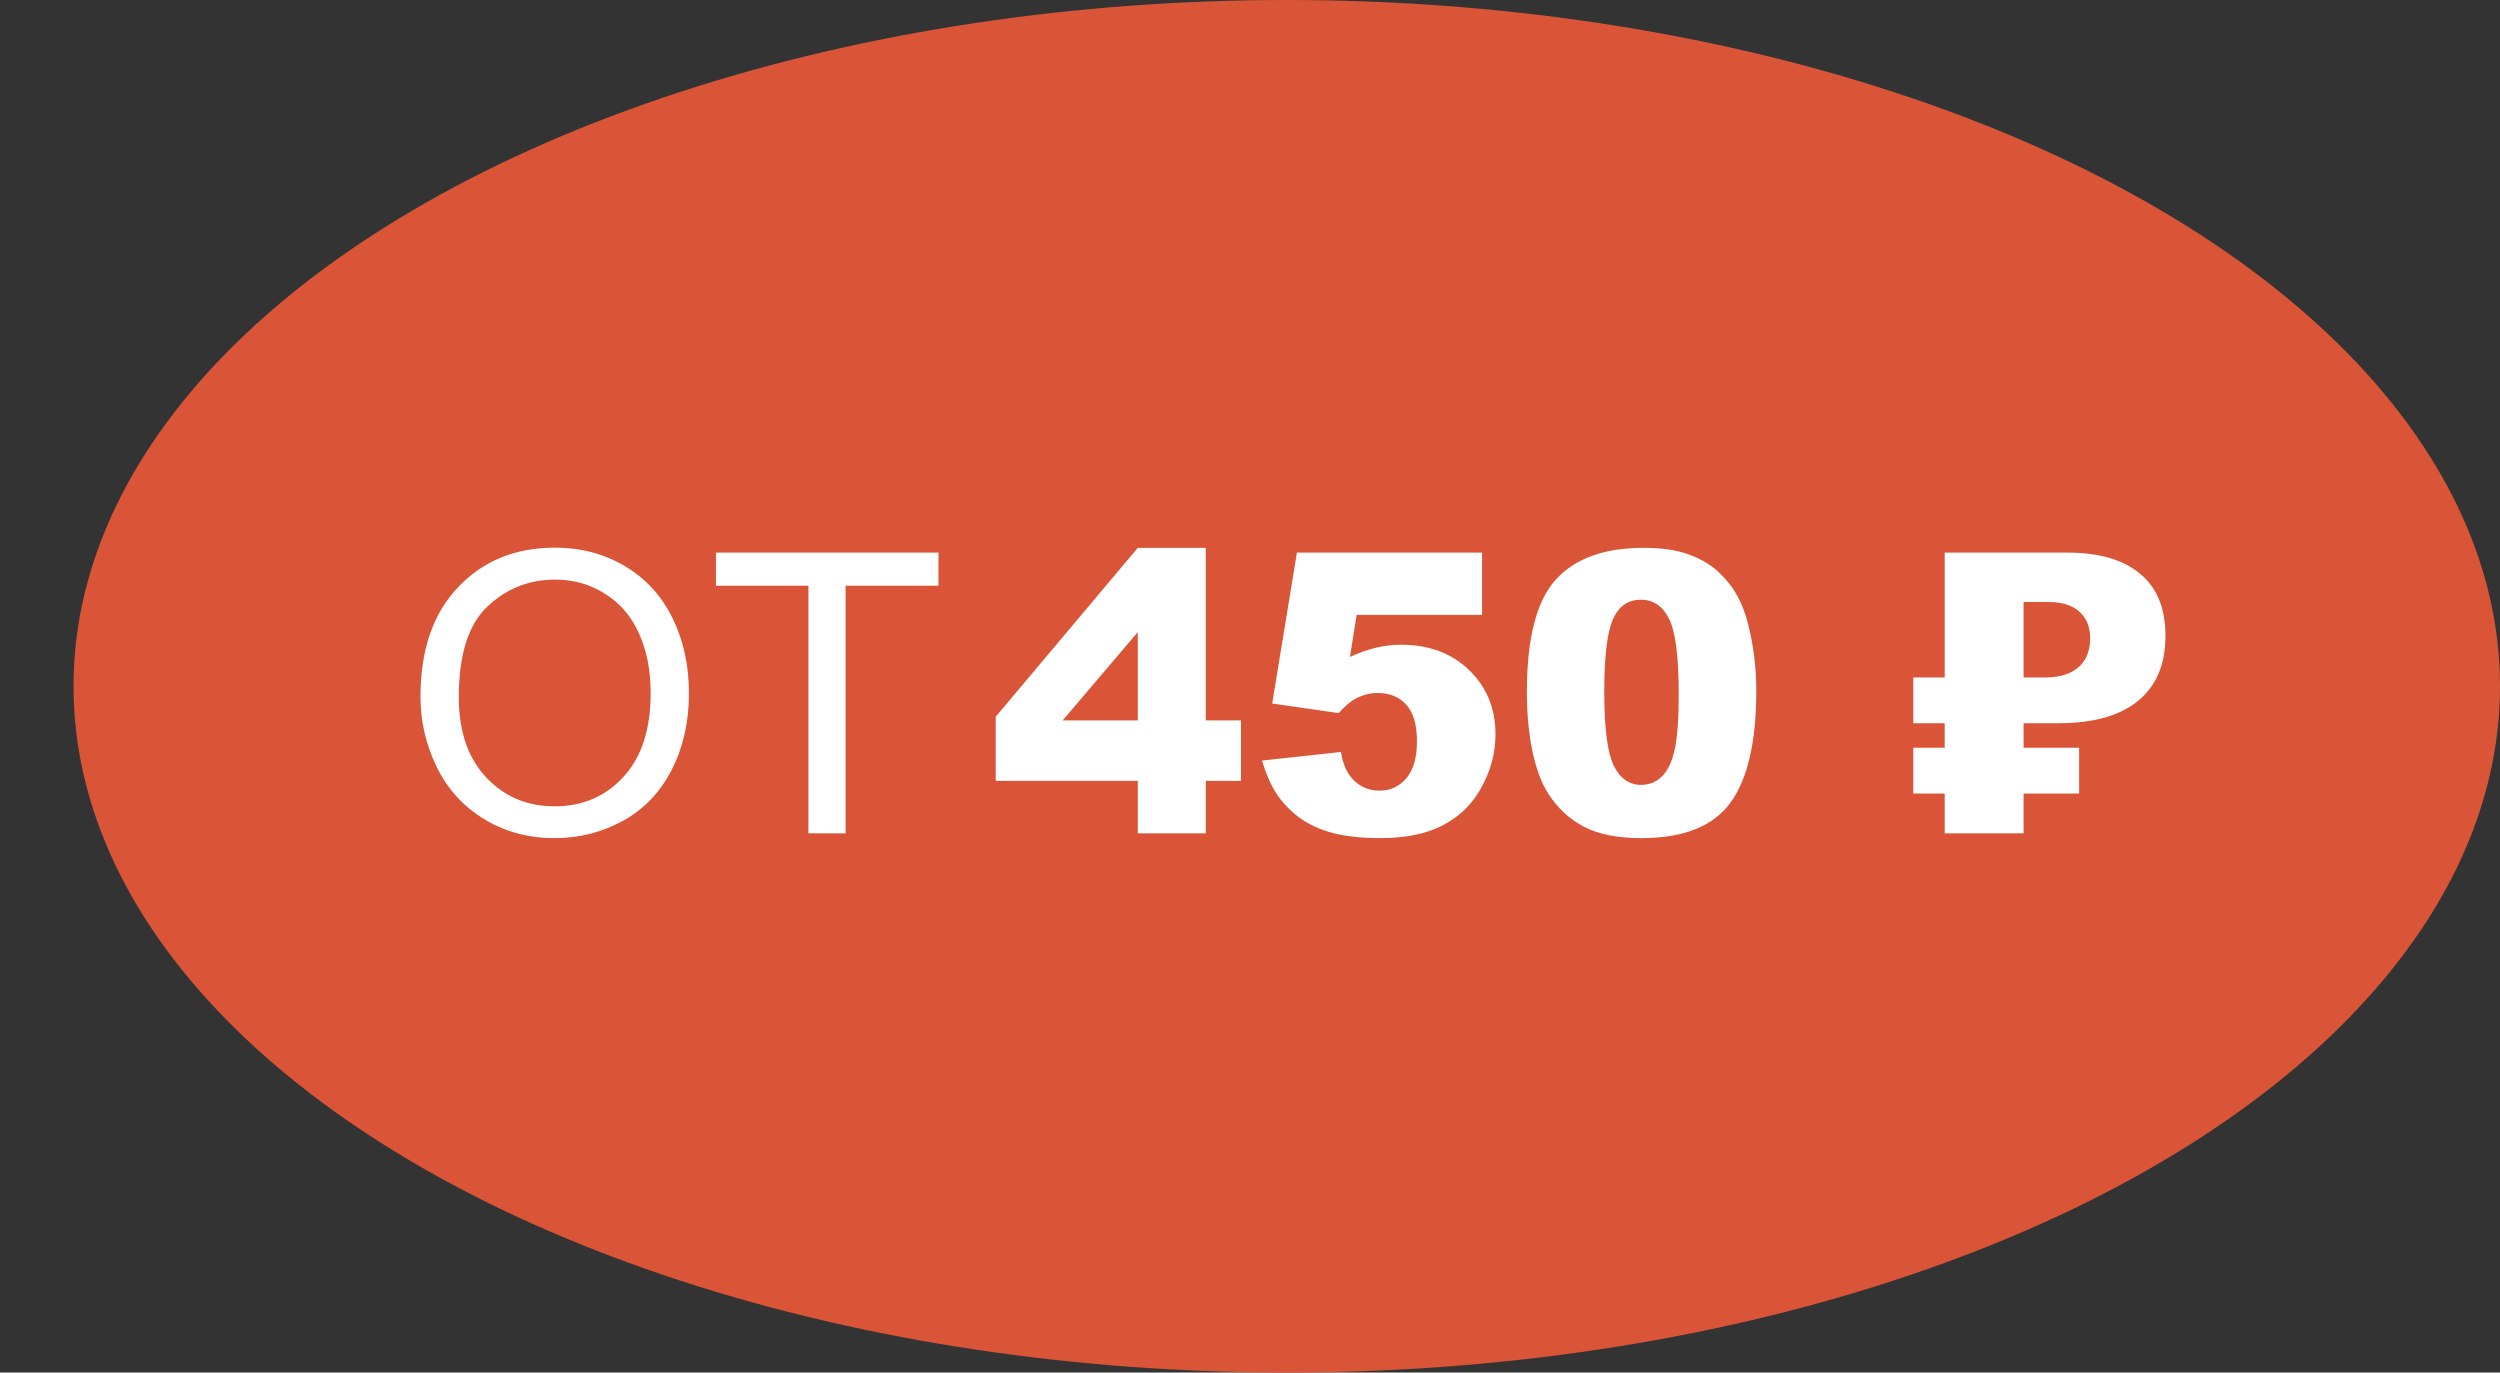 <?xml version="1.0" encoding="UTF-8"?> <svg xmlns="http://www.w3.org/2000/svg" width="102" height="56" viewBox="0 0 102 56" fill="none"><rect x="0" y="0" width="102" height="56" fill="#333333" stroke="none"/> <ellipse cx="52.5" cy="28" rx="49.5" ry="28" fill="#DA5538"></ellipse> <path d="M46.422 31.859H40.625V29.242L46.422 22.352H49.195V29.391H50.633V31.859H49.195V34H46.422V31.859ZM46.422 29.391V25.789L43.359 29.391H46.422ZM52.914 22.547H60.469V25.086H55.351L55.078 26.805C55.432 26.638 55.781 26.513 56.125 26.43C56.474 26.346 56.818 26.305 57.156 26.305C58.302 26.305 59.232 26.651 59.945 27.344C60.659 28.037 61.016 28.909 61.016 29.961C61.016 30.701 60.831 31.412 60.461 32.094C60.096 32.776 59.575 33.297 58.898 33.656C58.226 34.016 57.364 34.195 56.312 34.195C55.557 34.195 54.909 34.125 54.367 33.984C53.831 33.839 53.372 33.625 52.992 33.344C52.617 33.057 52.312 32.734 52.078 32.375C51.844 32.016 51.648 31.568 51.492 31.031L54.711 30.68C54.789 31.195 54.971 31.588 55.258 31.859C55.544 32.125 55.885 32.258 56.281 32.258C56.724 32.258 57.088 32.091 57.375 31.758C57.666 31.419 57.812 30.917 57.812 30.25C57.812 29.568 57.666 29.068 57.375 28.75C57.083 28.432 56.695 28.273 56.211 28.273C55.904 28.273 55.607 28.349 55.32 28.5C55.107 28.609 54.872 28.807 54.617 29.094L51.906 28.703L52.914 22.547ZM62.297 28.227C62.297 26.049 62.687 24.526 63.469 23.656C64.255 22.787 65.45 22.352 67.055 22.352C67.825 22.352 68.458 22.448 68.953 22.641C69.448 22.828 69.851 23.076 70.164 23.383C70.476 23.685 70.721 24.005 70.898 24.344C71.081 24.677 71.226 25.068 71.336 25.516C71.549 26.37 71.656 27.26 71.656 28.188C71.656 30.266 71.305 31.787 70.601 32.75C69.898 33.714 68.687 34.195 66.969 34.195C66.005 34.195 65.226 34.042 64.633 33.734C64.039 33.427 63.552 32.977 63.172 32.383C62.896 31.961 62.68 31.385 62.523 30.656C62.372 29.922 62.297 29.112 62.297 28.227ZM65.453 28.234C65.453 29.693 65.581 30.69 65.836 31.227C66.096 31.758 66.471 32.023 66.961 32.023C67.284 32.023 67.562 31.912 67.797 31.688C68.036 31.458 68.211 31.099 68.32 30.609C68.435 30.12 68.492 29.357 68.492 28.32C68.492 26.799 68.362 25.779 68.101 25.258C67.846 24.732 67.461 24.469 66.945 24.469C66.419 24.469 66.039 24.737 65.805 25.273C65.57 25.805 65.453 26.792 65.453 28.234ZM84.828 30.508V32.375H82.562V34H79.344V32.375H78.062V30.508H79.344V29.508H78.062V27.641H79.344V22.547H84.359C85.641 22.547 86.625 22.833 87.312 23.406C88.005 23.974 88.351 24.82 88.351 25.945C88.351 27.102 87.979 27.984 87.234 28.594C86.495 29.203 85.406 29.508 83.969 29.508H82.562V30.508H84.828ZM82.562 27.641H83.43C83.778 27.641 84.07 27.596 84.305 27.508C84.544 27.419 84.734 27.302 84.875 27.156C85.021 27.005 85.125 26.833 85.187 26.641C85.25 26.448 85.281 26.25 85.281 26.047C85.281 25.875 85.255 25.701 85.203 25.523C85.151 25.346 85.06 25.188 84.93 25.047C84.805 24.901 84.63 24.784 84.406 24.695C84.187 24.607 83.909 24.562 83.57 24.562H82.562V27.641Z" fill="white"></path> <path d="M17.156 28.422C17.156 26.521 17.666 25.034 18.687 23.961C19.708 22.883 21.026 22.344 22.64 22.344C23.698 22.344 24.651 22.596 25.5 23.102C26.349 23.607 26.995 24.312 27.437 25.219C27.885 26.12 28.109 27.143 28.109 28.289C28.109 29.451 27.875 30.49 27.406 31.406C26.937 32.323 26.273 33.018 25.414 33.492C24.555 33.961 23.628 34.195 22.633 34.195C21.555 34.195 20.591 33.935 19.742 33.414C18.893 32.893 18.25 32.182 17.812 31.281C17.375 30.38 17.156 29.427 17.156 28.422ZM18.719 28.445C18.719 29.826 19.088 30.914 19.828 31.711C20.573 32.503 21.505 32.898 22.625 32.898C23.765 32.898 24.703 32.497 25.437 31.695C26.177 30.893 26.547 29.755 26.547 28.281C26.547 27.349 26.388 26.537 26.07 25.844C25.758 25.146 25.297 24.607 24.687 24.227C24.083 23.841 23.404 23.648 22.648 23.648C21.575 23.648 20.651 24.018 19.875 24.758C19.104 25.492 18.719 26.721 18.719 28.445ZM32.984 34V23.898H29.211V22.547H38.289V23.898H34.5V34H32.984Z" fill="white"></path> </svg> 
